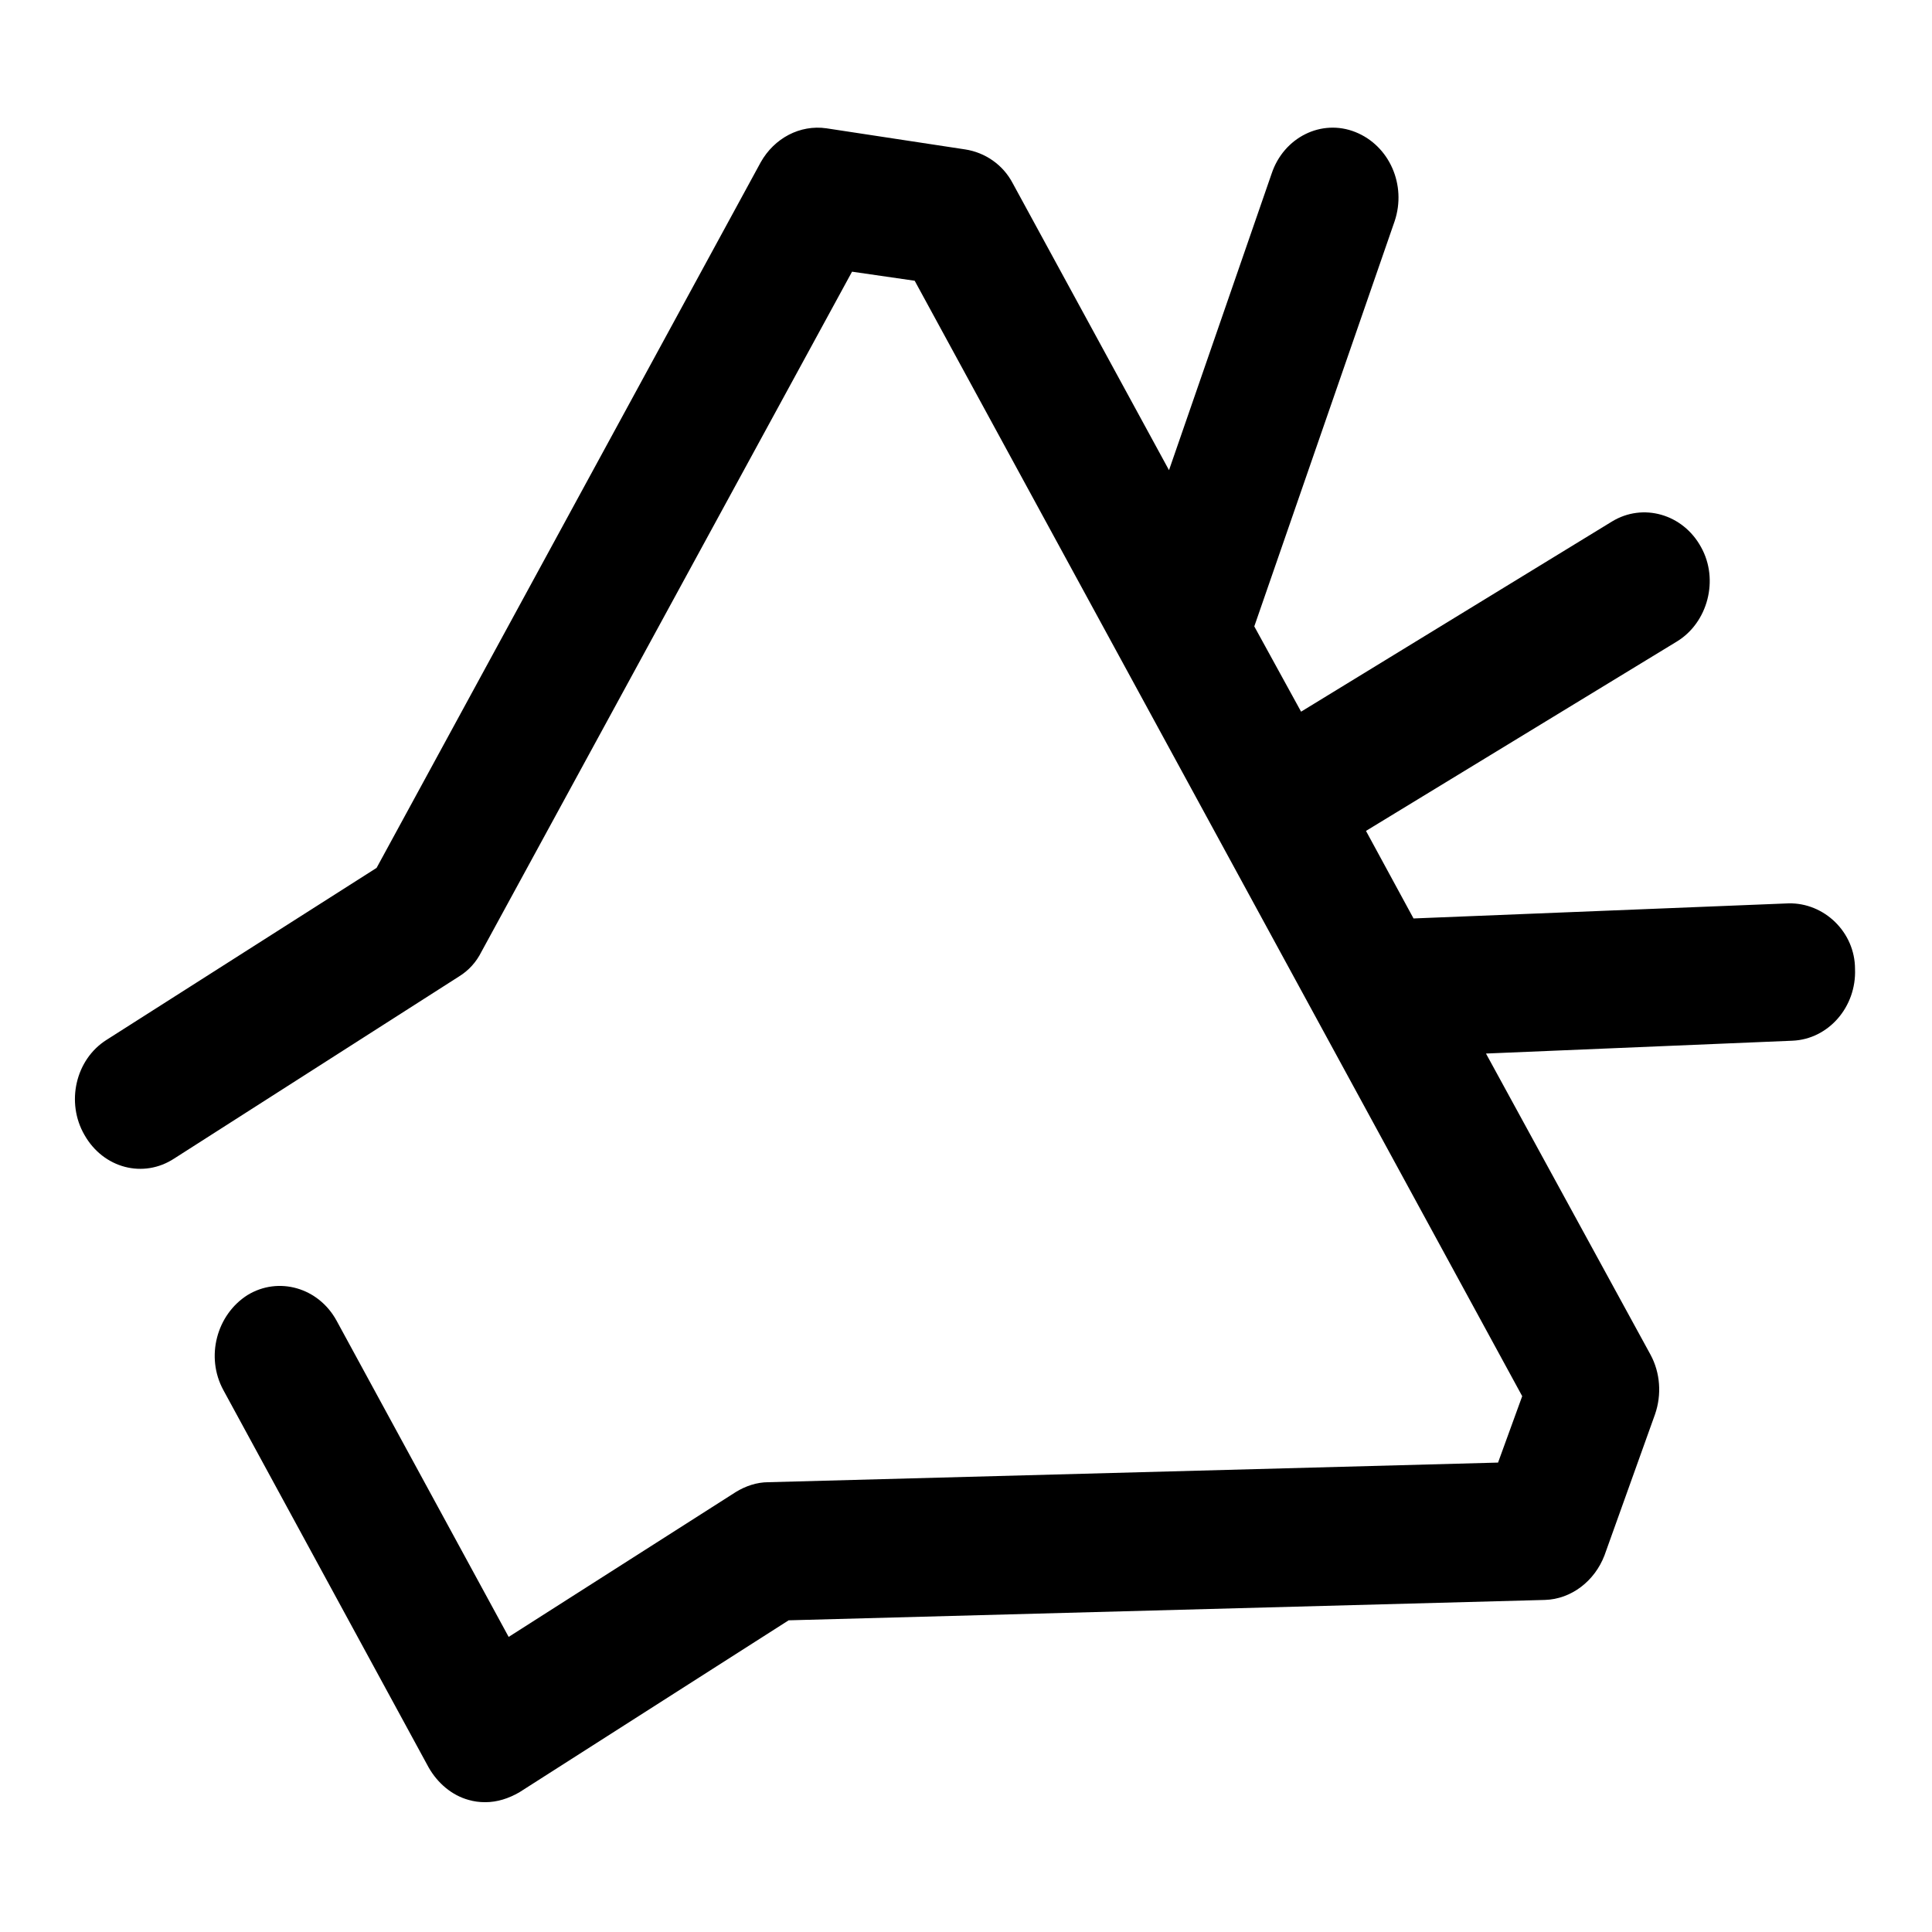 <?xml version="1.0" encoding="utf-8"?>
<!-- Svg Vector Icons : http://www.onlinewebfonts.com/icon -->
<!DOCTYPE svg PUBLIC "-//W3C//DTD SVG 1.1//EN" "http://www.w3.org/Graphics/SVG/1.1/DTD/svg11.dtd">
<svg version="1.1" xmlns="http://www.w3.org/2000/svg" xmlns:xlink="http://www.w3.org/1999/xlink" x="0px" y="0px" viewBox="0 0 256 256" enable-background="new 0 0 256 256" xml:space="preserve">
<g><g><path fill="#000000" d="M237,119.7l-49.7,2l-6.3-11.6L222.2,85c4.1-2.5,5.6-8.2,3.2-12.5c-2.4-4.4-7.7-5.9-11.8-3.4l-41.2,25.2L166.2,83l18.6-53.7c1.6-4.8-0.7-10-5.2-11.8c-4.5-1.8-9.5,0.7-11.1,5.5l-13.6,39.3l-20.7-38c-1.3-2.5-3.7-4.1-6.3-4.5L109.5,17c-3.5-0.5-6.9,1.3-8.7,4.5L49.9,115l-35.8,22.8c-4.1,2.6-5.4,8.3-2.9,12.6c2.5,4.4,7.8,5.8,11.9,3.1l37.7-24.1c1.3-0.8,2.3-1.9,3-3.3l49.1-90.1l8.3,1.2l80.5,147.8l-3.2,8.8l-96.7,2.6c-1.5,0-3,0.5-4.3,1.3l-30.1,19.2l-22.8-41.9c-2.4-4.4-7.7-5.9-11.8-3.4c-4.1,2.6-5.6,8.2-3.2,12.6l27.2,50c1.2,2.1,3.1,3.7,5.3,4.3c0.7,0.2,1.4,0.3,2.2,0.3c1.6,0,3.1-0.5,4.5-1.3l35.7-22.8l100.2-2.7c3.5-0.1,6.6-2.5,7.9-5.9l6.7-18.7c0.9-2.6,0.7-5.5-0.6-7.9l-21.8-39.9l40.6-1.7c4.8-0.2,8.5-4.5,8.3-9.5C245.8,123.5,241.7,119.6,237,119.7L237,119.7z"/></g></g>
</svg>